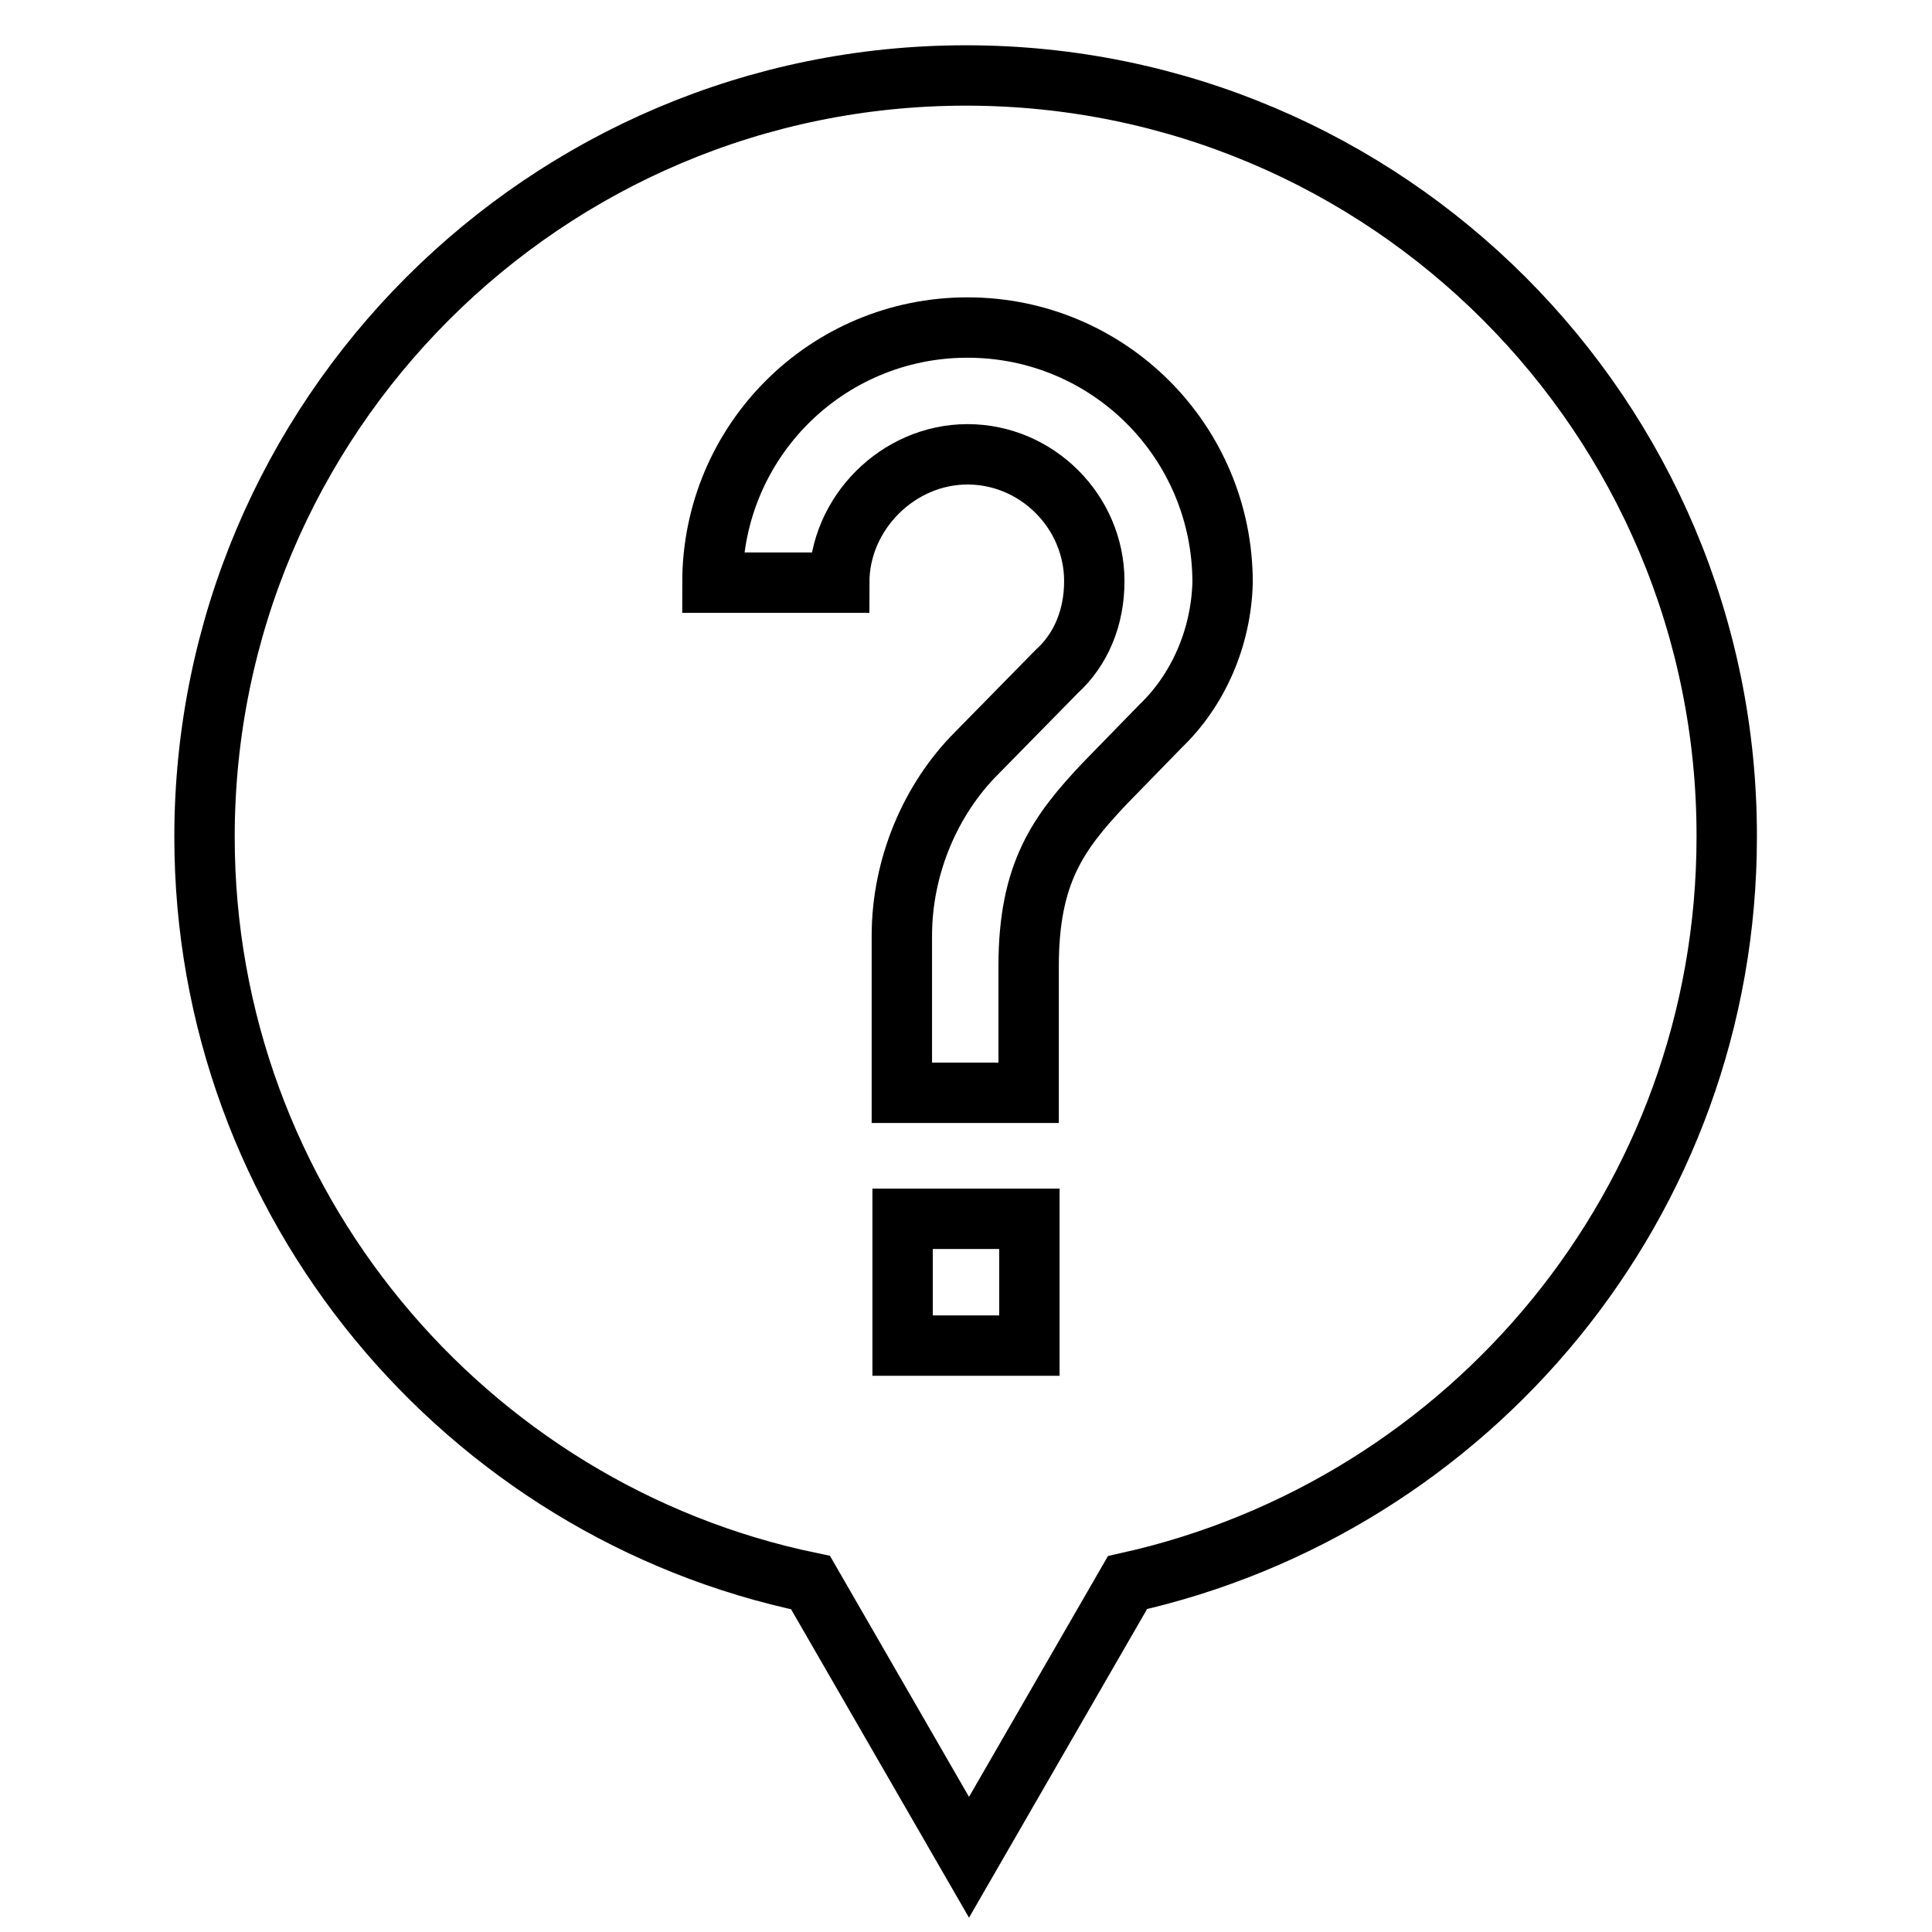 <?xml version="1.0" encoding="utf-8"?>
<!-- Svg Vector Icons : http://www.onlinewebfonts.com/icon -->
<!DOCTYPE svg PUBLIC "-//W3C//DTD SVG 1.1//EN" "http://www.w3.org/Graphics/SVG/1.1/DTD/svg11.dtd">
<svg version="1.1" xmlns="http://www.w3.org/2000/svg" xmlns:xlink="http://www.w3.org/1999/xlink" x="0px" y="0px" viewBox="0 0 256 256" enable-background="new 0 0 256 256" xml:space="preserve">
<g> <path stroke-width="8" fill-opacity="0" stroke="#000000"  d="M128,10C72.3,10,27.1,55.2,27.1,110.9c0,48.5,34.5,89.3,80.3,98.8l21,36.4l21-36.4 c45.4-10.1,79.4-50.4,79.4-98.8C228.9,55.2,183.7,10,128,10z M136.4,178.3h-16.8v-16.8h16.8V178.3z M153.8,96.2l-7.6,7.8 c-5.9,6.3-9.9,11.6-9.9,24v16.8h-16.8v-20.8c0-9.2,3.8-18.1,9.9-24.2L140,89c3.2-2.9,5-7.1,5-12c0-9.2-7.6-16.8-16.8-16.8 c-9.2,0-17,7.8-17,17H94.4c0-18.7,15.1-33.8,33.8-33.8S162,58.5,162,77.2C161.8,84.6,158.7,91.5,153.8,96.2L153.8,96.2z"/></g>
</svg>